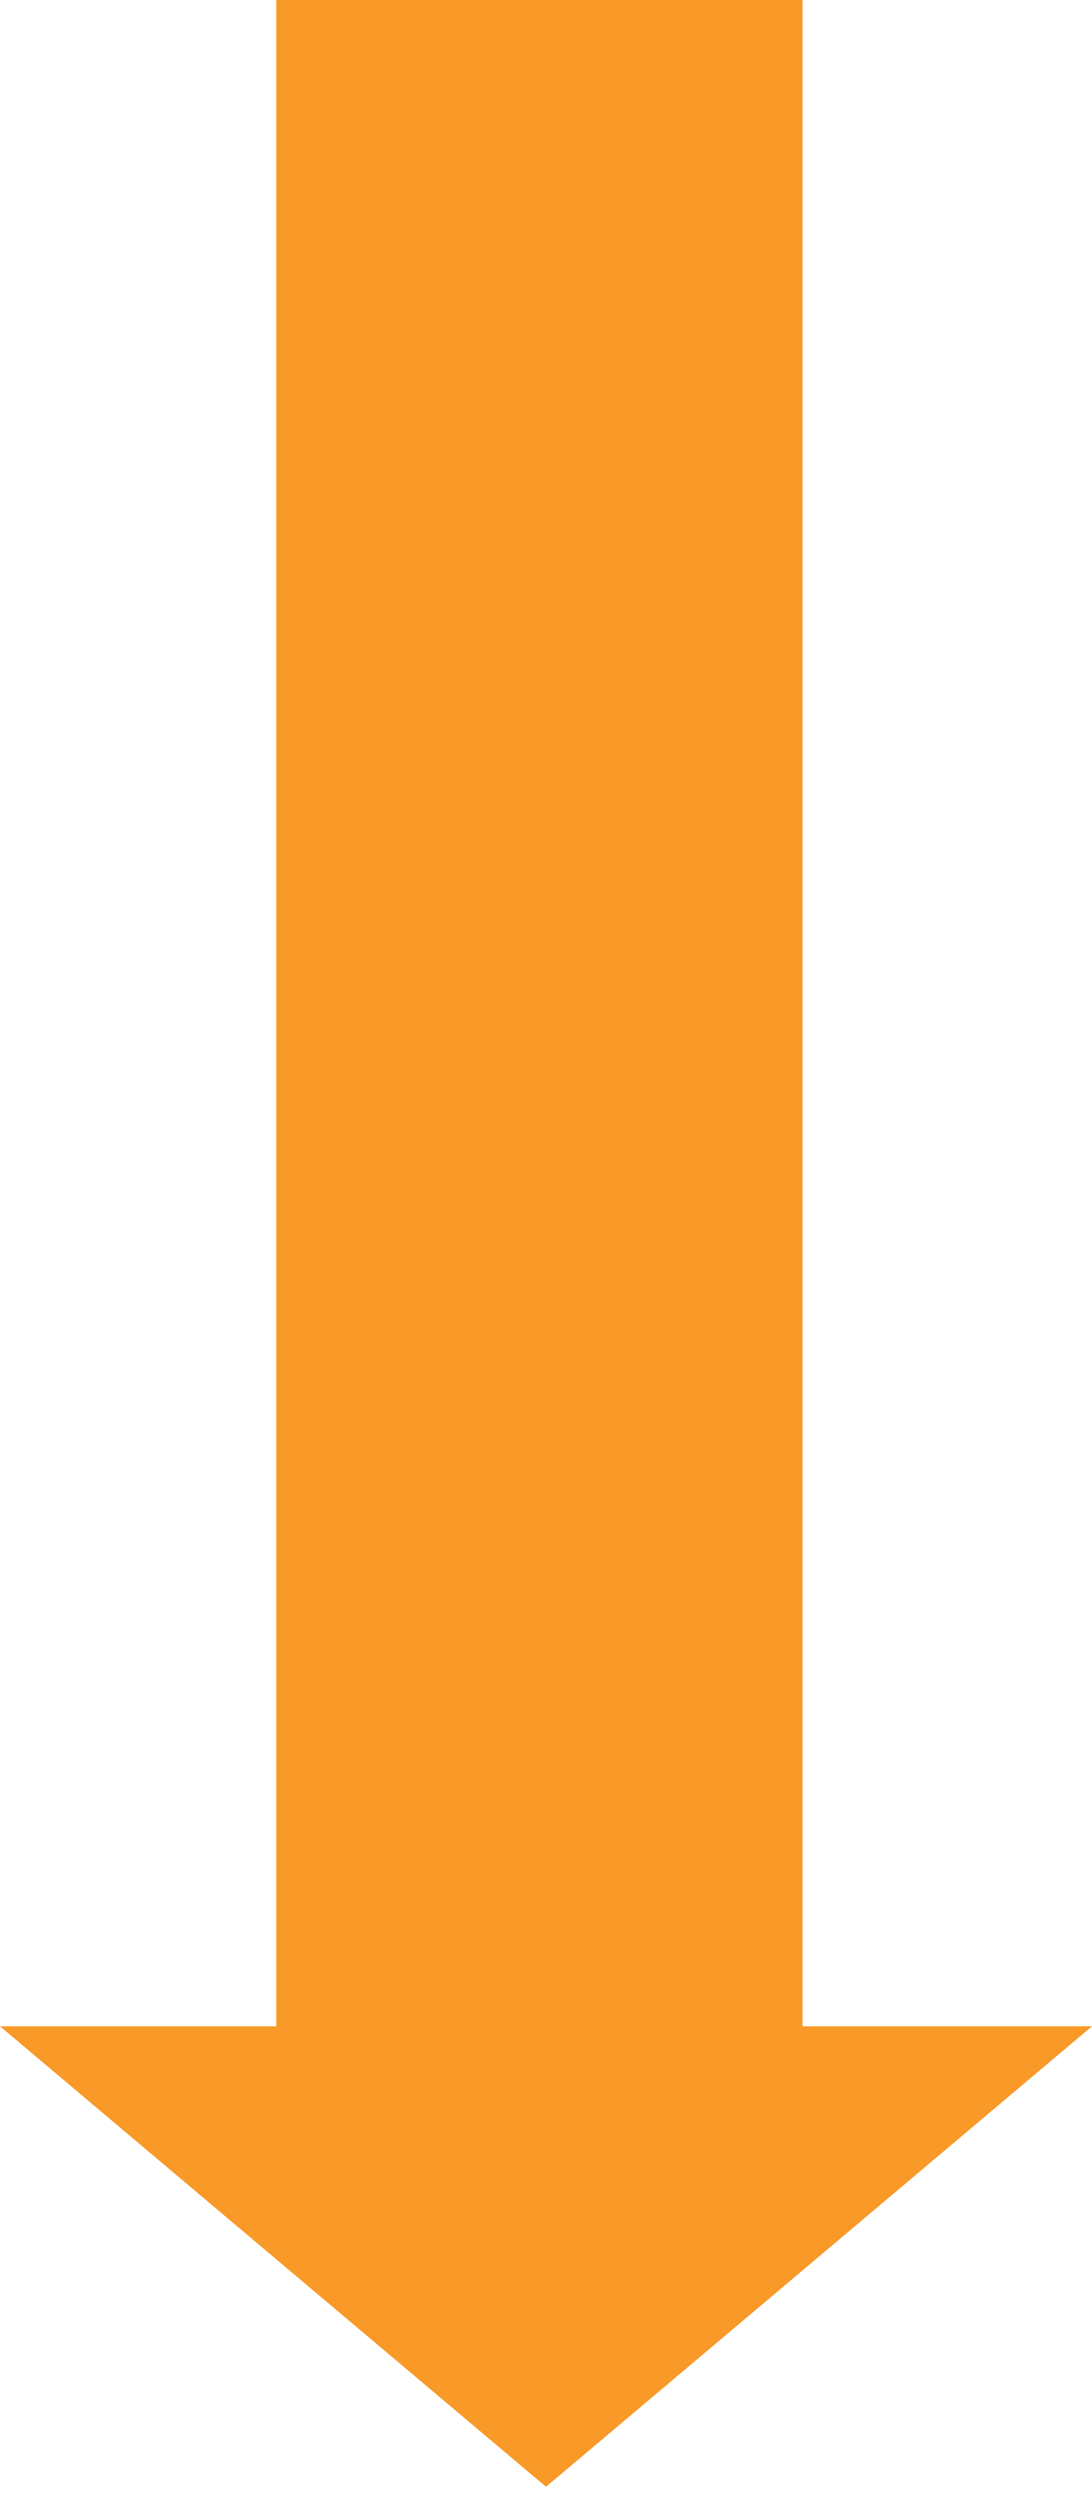 <svg xmlns="http://www.w3.org/2000/svg" xmlns:xlink="http://www.w3.org/1999/xlink" width="83" height="190" viewBox="0 0 83 190">
  <defs>
    <clipPath id="clip-カスタムサイズ_1">
      <rect width="83" height="190"/>
    </clipPath>
  </defs>
  <g id="カスタムサイズ_1" data-name="カスタムサイズ – 1" clip-path="url(#clip-カスタムサイズ_1)">
    <path id="合体_1" data-name="合体 1" d="M-3356,115h21V-39h40V115h22l-41.5,35Z" transform="translate(3356 39)" fill="#f89928"/>
  </g>
</svg>

